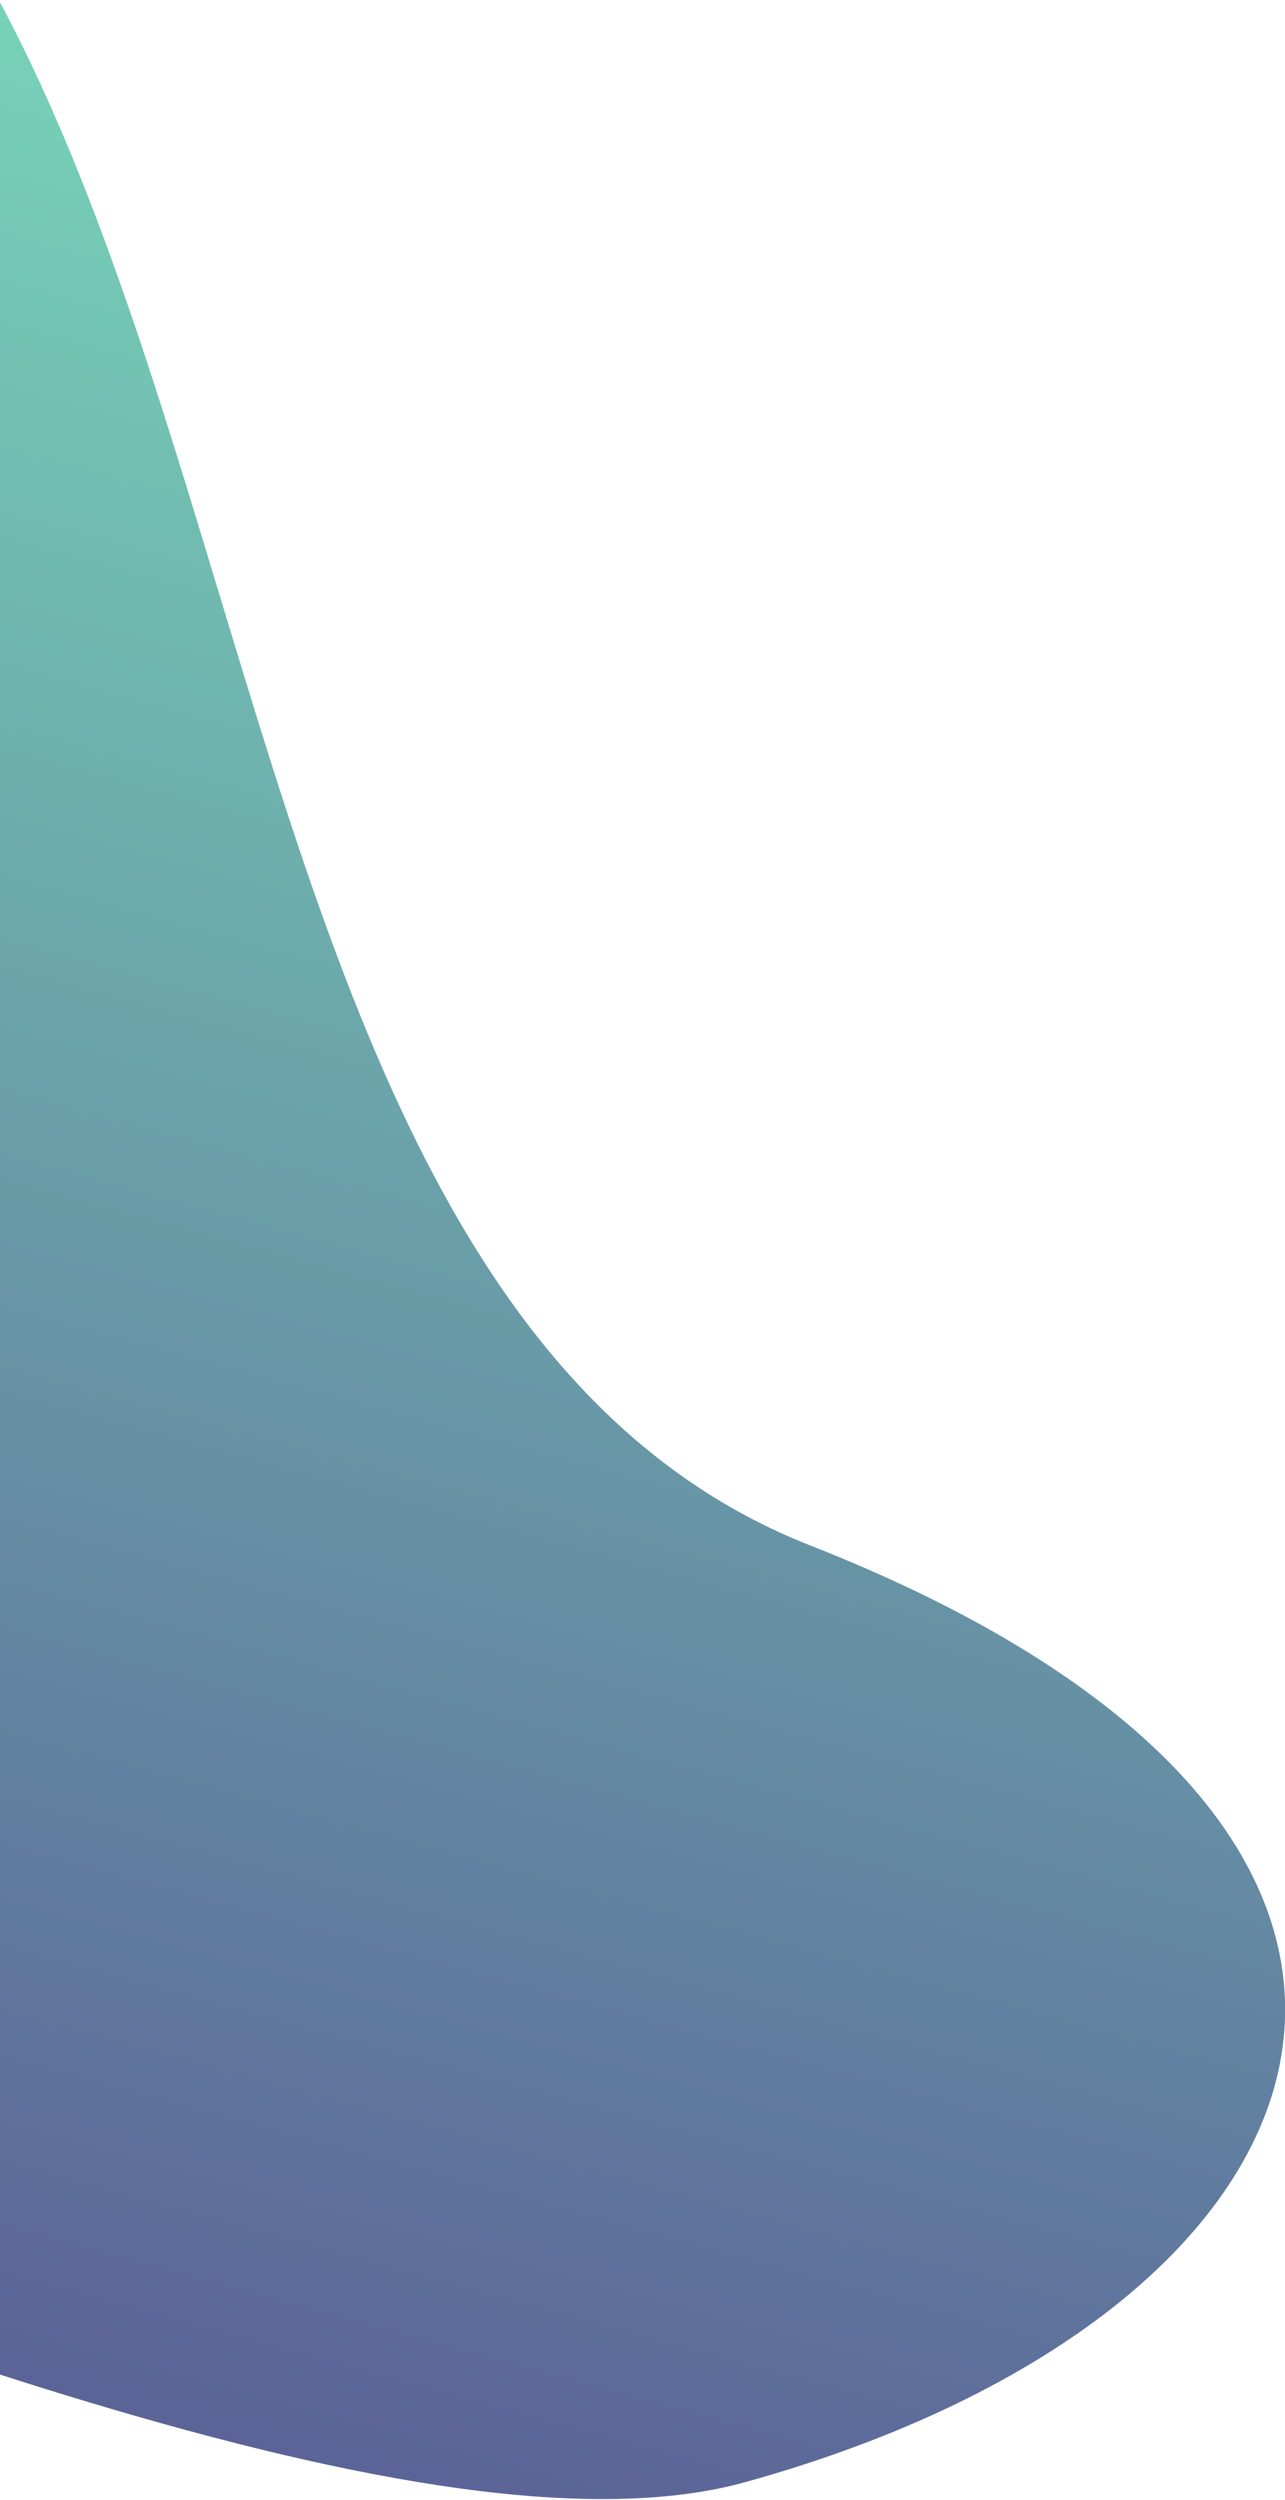 <?xml version="1.0" encoding="UTF-8"?>
<svg width="289px" height="562px" viewBox="0 0 289 562" version="1.1" xmlns="http://www.w3.org/2000/svg" xmlns:xlink="http://www.w3.org/1999/xlink">
    <!-- Generator: Sketch 64 (93537) - https://sketch.com -->
    <title>blob 02</title>
    <desc>Created with Sketch.</desc>
    <defs>
        <linearGradient x1="50%" y1="0%" x2="50%" y2="100%" id="linearGradient-1">
            <stop stop-color="#7BE3BC" offset="0%"></stop>
            <stop stop-color="#575493" offset="100%"></stop>
        </linearGradient>
    </defs>
    <g id="Landing-page" stroke="none" stroke-width="1" fill="none" fill-rule="evenodd">
        <g id="Landing-Page" transform="translate(0, -1936)" fill="url(#linearGradient-1)">
            <path d="M336,2106.326 C200.903,2091.435 79.182,1858.502 -112.349,1845.37 C-303.879,1832.239 -335.324,2172.641 -509.679,2192.361 C-684.035,2212.081 -673.923,2326.537 -550.124,2399.506 C-426.324,2472.475 52.388,2326.605 126.645,2422.732 C176.151,2486.817 245.935,2482.859 336,2410.86 C336,2207.837 336,2106.326 336,2106.326 Z" id="blob-02" transform="translate(-153, 2156.5) scale(-1, 1) rotate(-15) translate(153, -2156.5) "></path>
        </g>
    </g>
</svg>